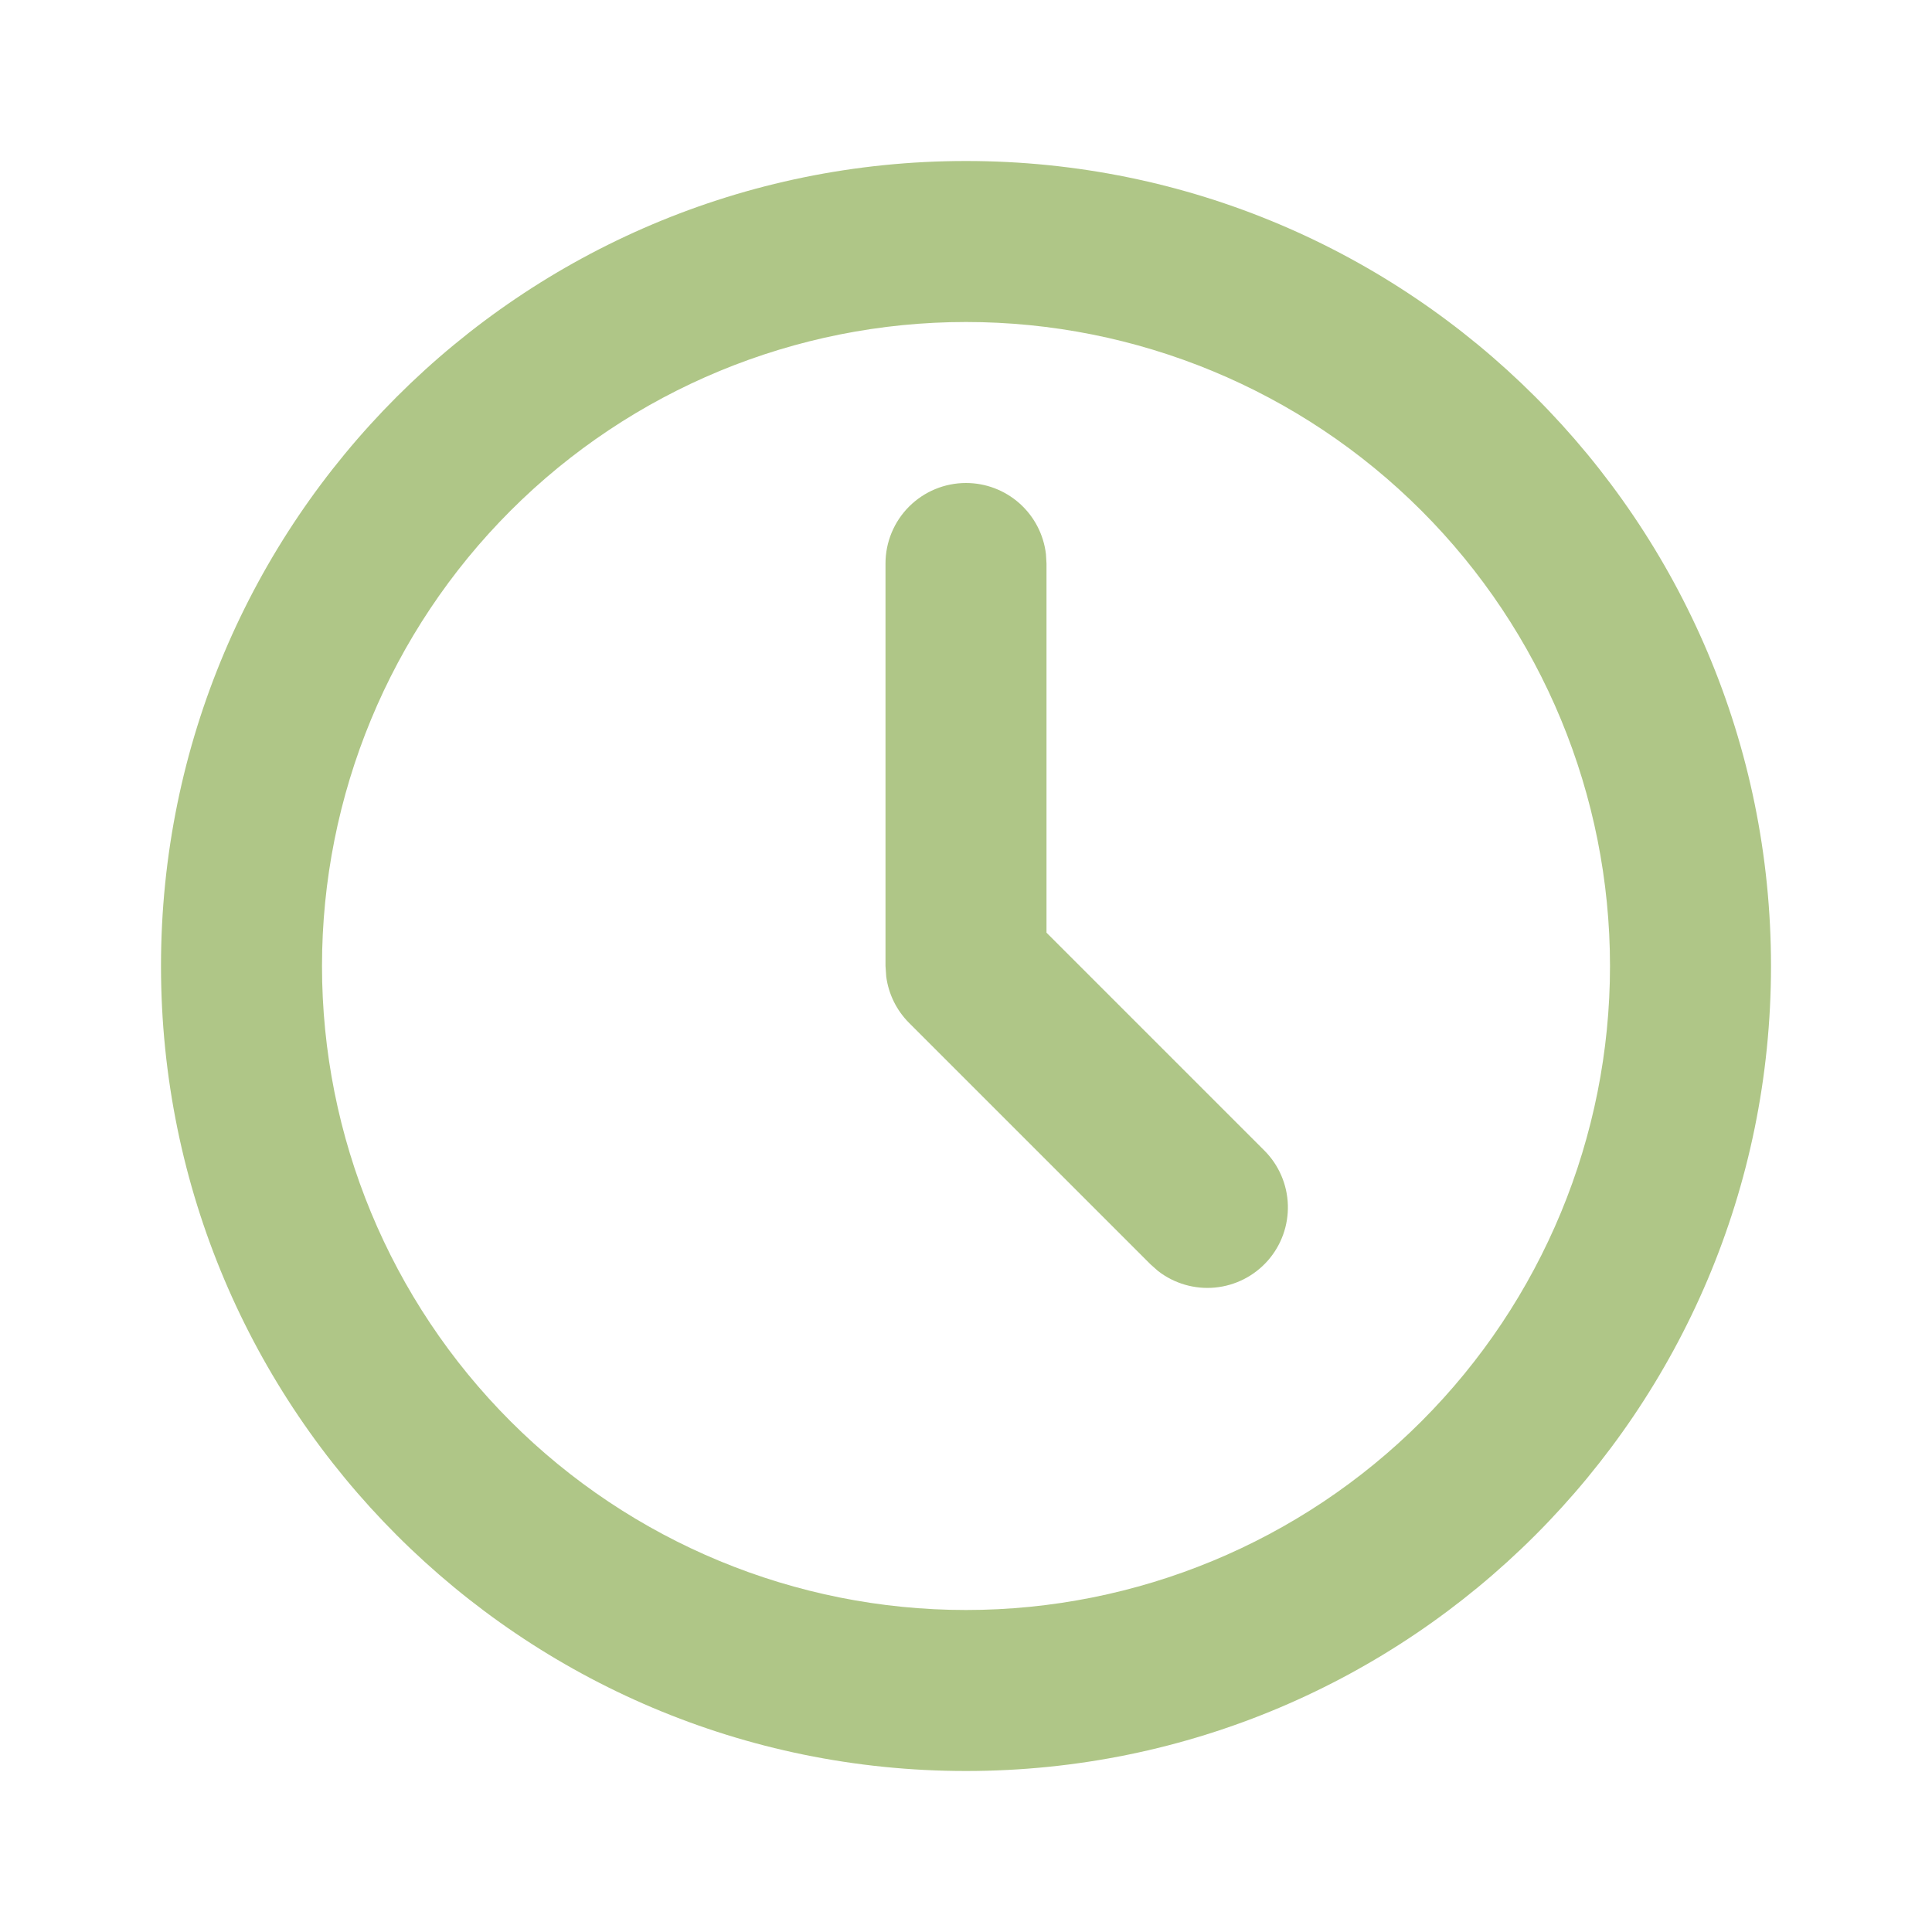 <?xml version="1.0" encoding="UTF-8"?> <svg xmlns="http://www.w3.org/2000/svg" width="138" height="138" viewBox="0 0 138 138" fill="none"><path d="M69 11.5C100.757 11.5 126.5 37.243 126.5 69C126.5 100.757 100.757 126.5 69 126.5C37.243 126.5 11.5 100.757 11.5 69C11.5 37.243 37.243 11.5 69 11.5ZM69 23C56.8 23 45.1 27.846 36.473 36.473C27.846 45.1 23 56.8 23 69C23 81.2 27.846 92.9 36.473 101.527C45.1 110.154 56.8 115 69 115C81.2 115 92.9 110.154 101.527 101.527C110.154 92.9 115 81.2 115 69C115 56.8 110.154 45.1 101.527 36.473C92.9 27.846 81.2 23 69 23ZM69 34.5C70.408 34.5 71.768 35.017 72.82 35.953C73.873 36.889 74.545 38.179 74.71 39.577L74.75 40.25V66.62L90.315 82.185C91.347 83.219 91.945 84.608 91.99 86.068C92.034 87.528 91.522 88.951 90.555 90.047C89.589 91.142 88.242 91.829 86.788 91.968C85.334 92.106 83.881 91.686 82.725 90.793L82.185 90.315L64.935 73.065C64.041 72.171 63.467 71.007 63.302 69.753L63.25 69V40.25C63.25 38.725 63.856 37.263 64.934 36.184C66.013 35.106 67.475 34.5 69 34.5Z" fill="#AFC687"></path></svg> 